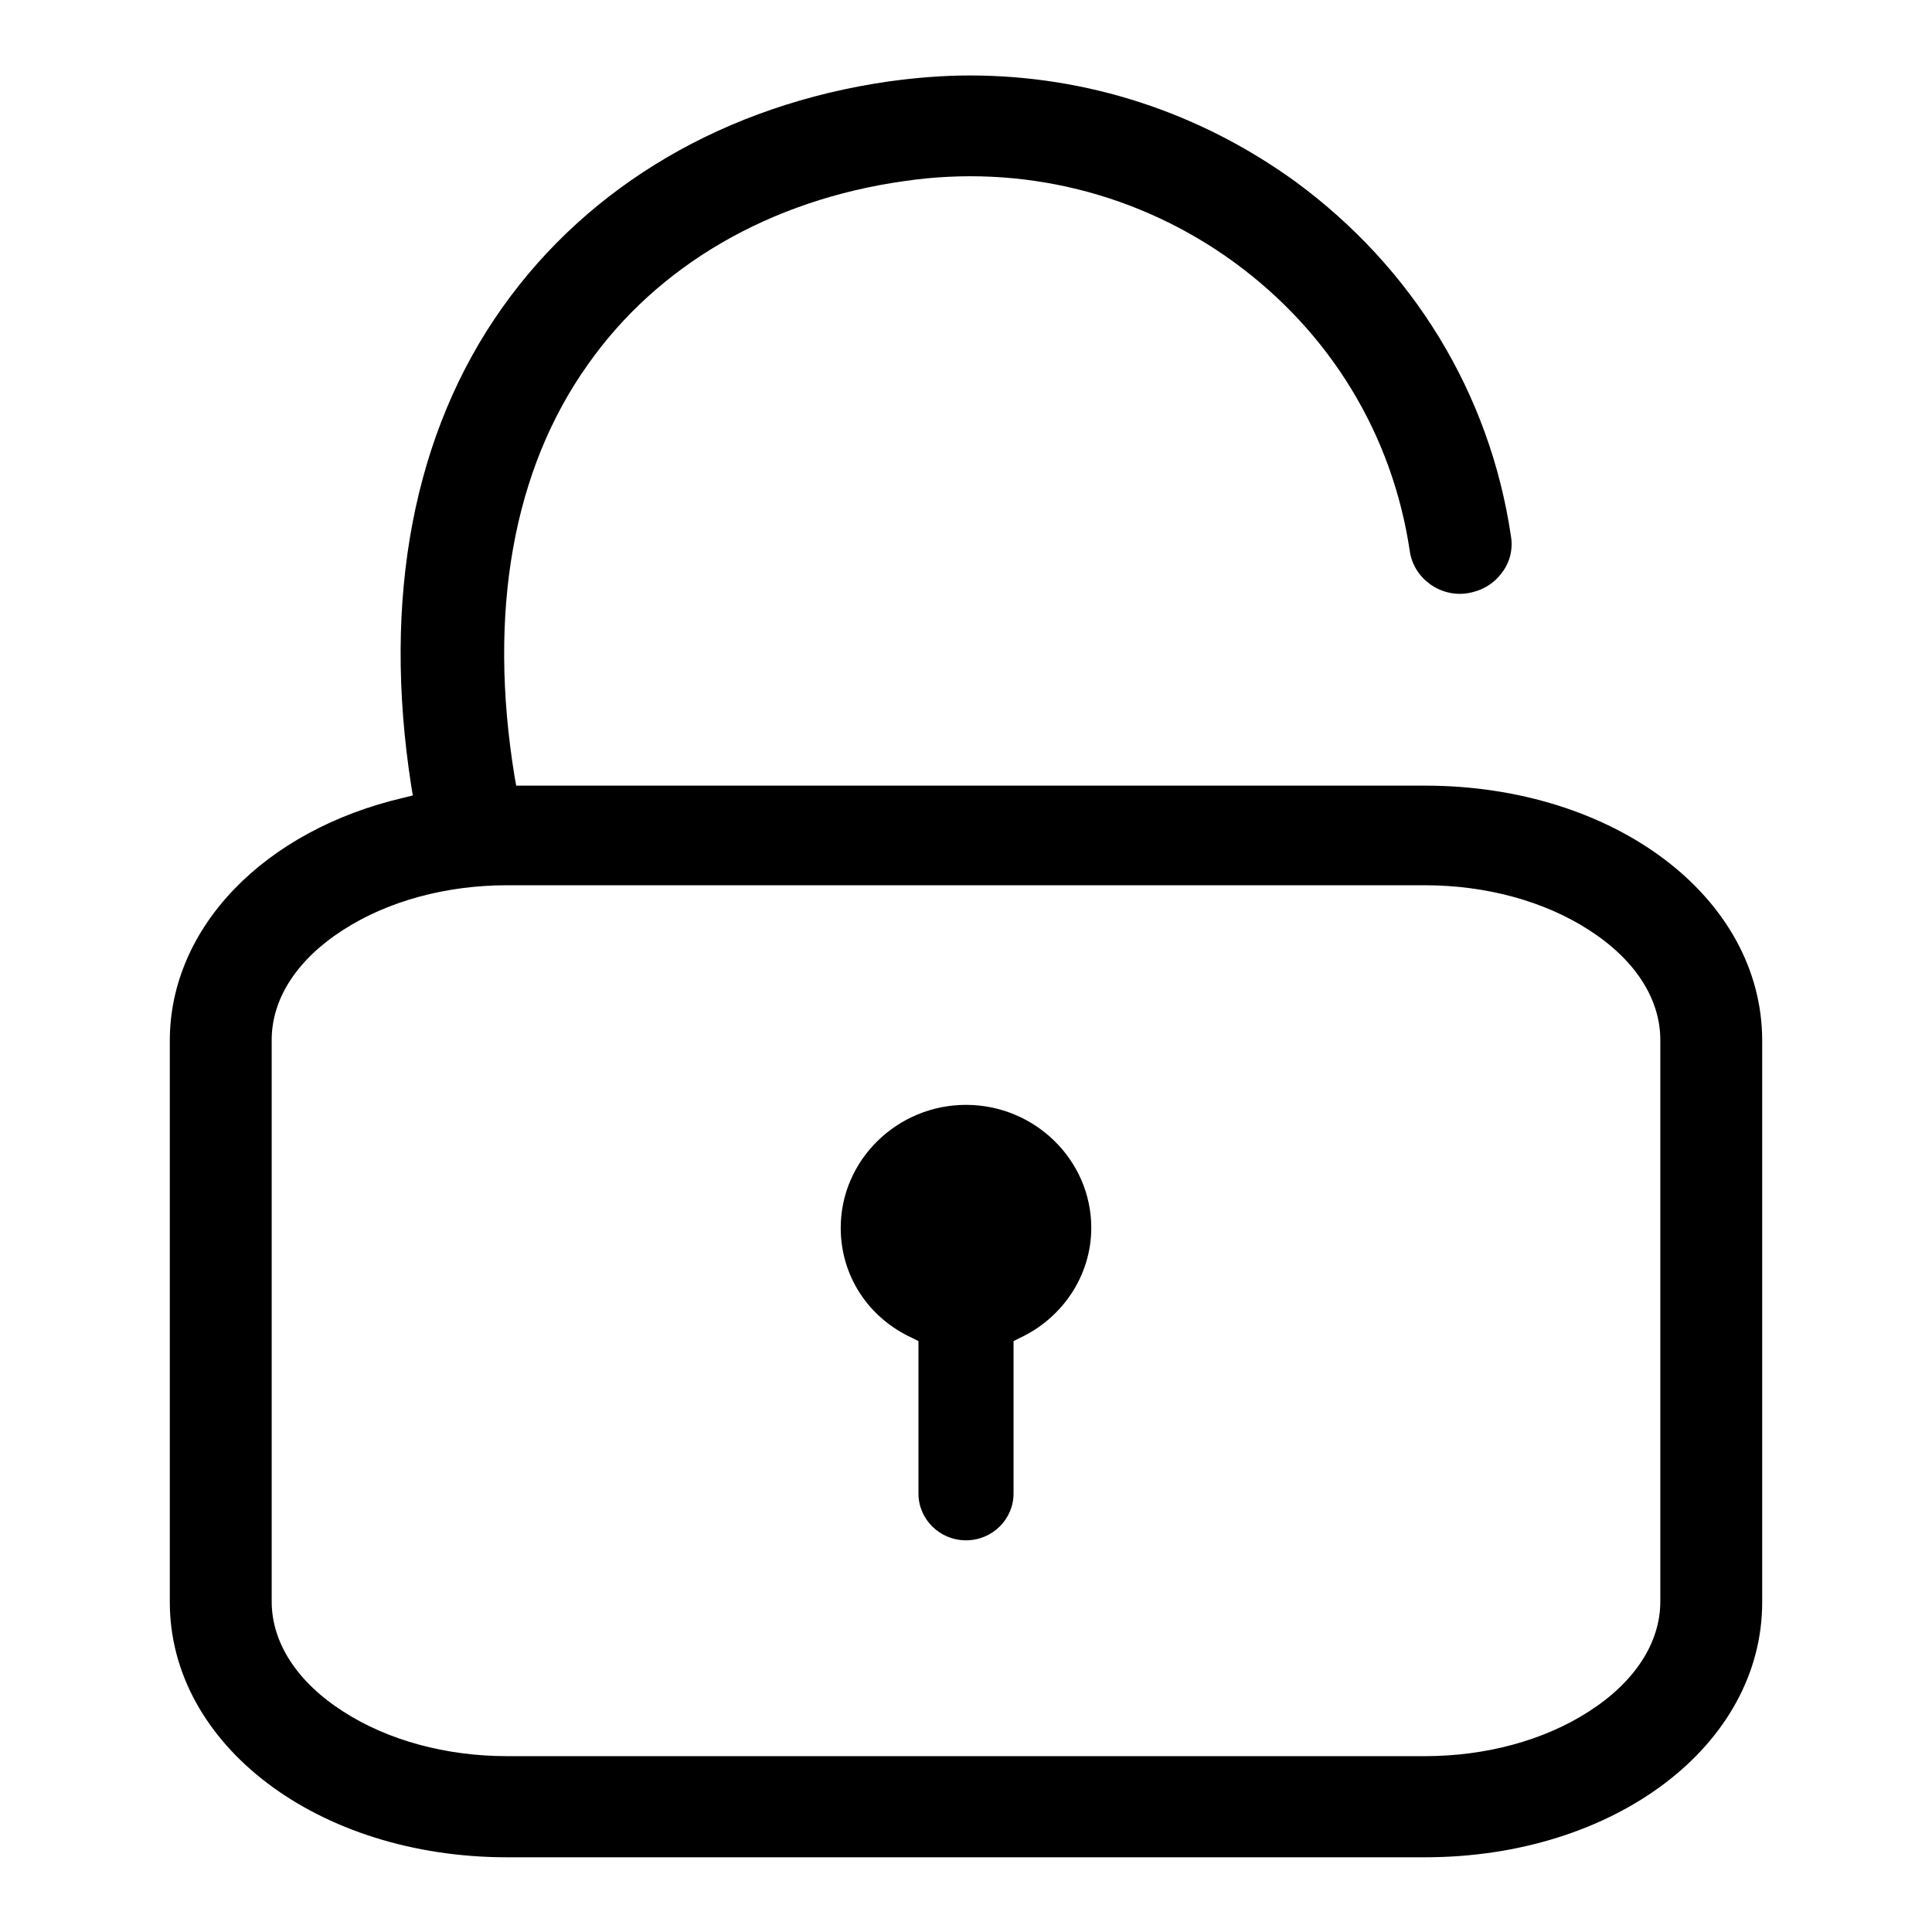 <?xml version="1.0" encoding="utf-8"?>
<!-- Svg Vector Icons : http://www.onlinewebfonts.com/icon -->
<!DOCTYPE svg PUBLIC "-//W3C//DTD SVG 1.1//EN" "http://www.w3.org/Graphics/SVG/1.1/DTD/svg11.dtd">
<svg version="1.1" xmlns="http://www.w3.org/2000/svg" xmlns:xlink="http://www.w3.org/1999/xlink" x="0px" y="0px" viewBox="0 0 256 256" enable-background="new 0 0 256 256" xml:space="preserve">
<g> <path fill="#000000" d="M128,146.4c-9.1,0-16.6,7.3-16.6,16.3c0,6.3,3.6,11.9,9.5,14.6l0.8,0.4v20.2c0,3.4,2.8,6.2,6.3,6.2 c3.5,0,6.3-2.8,6.3-6.2v-20.2l0.8-0.4c5.8-2.7,9.5-8.4,9.5-14.6C144.6,153.7,137.1,146.4,128,146.4z M188.8,104.1H68.4l-0.2-1.1 c-3.6-21.9-0.2-40.8,9.7-54.7C87.1,35.2,102,26.5,119.8,24c15.6-2.3,31.2,1.6,43.8,10.8c12.7,9.3,20.9,22.8,23.2,38.2 c0.5,3.6,4,6.2,7.7,5.6c1.8-0.3,3.4-1.2,4.5-2.7c1.1-1.4,1.5-3.2,1.2-4.9c-2.8-18.9-13-35.5-28.5-46.9C159,14.9,144.1,10,128.5,10 c-3.6,0-7.2,0.3-10.8,0.8c-21.5,3.1-39.6,13.7-51.1,29.9c-11.8,16.6-16,38.5-12.1,63.5l0.2,1.2l-1.2,0.3 C35,110,22.5,122.9,22.5,137.9v74.4c0,18.9,19.6,33.8,44.7,33.8h121.6c25.1,0,44.7-14.8,44.7-33.8v-74.4 C233.5,118.9,213.9,104.1,188.8,104.1z M188.8,232.7H67.2c-8.1,0-15.8-2.1-21.7-5.9c-6.1-3.9-9.5-9.1-9.5-14.6v-74.4 c0-5.5,3.4-10.7,9.5-14.6c5.9-3.8,13.6-5.9,21.7-5.9h121.6c8.1,0,15.8,2.1,21.7,5.9c6.1,3.9,9.5,9.1,9.5,14.6v74.4 c0,5.5-3.4,10.7-9.5,14.6C204.6,230.6,196.9,232.7,188.8,232.7z"/></g>
</svg>